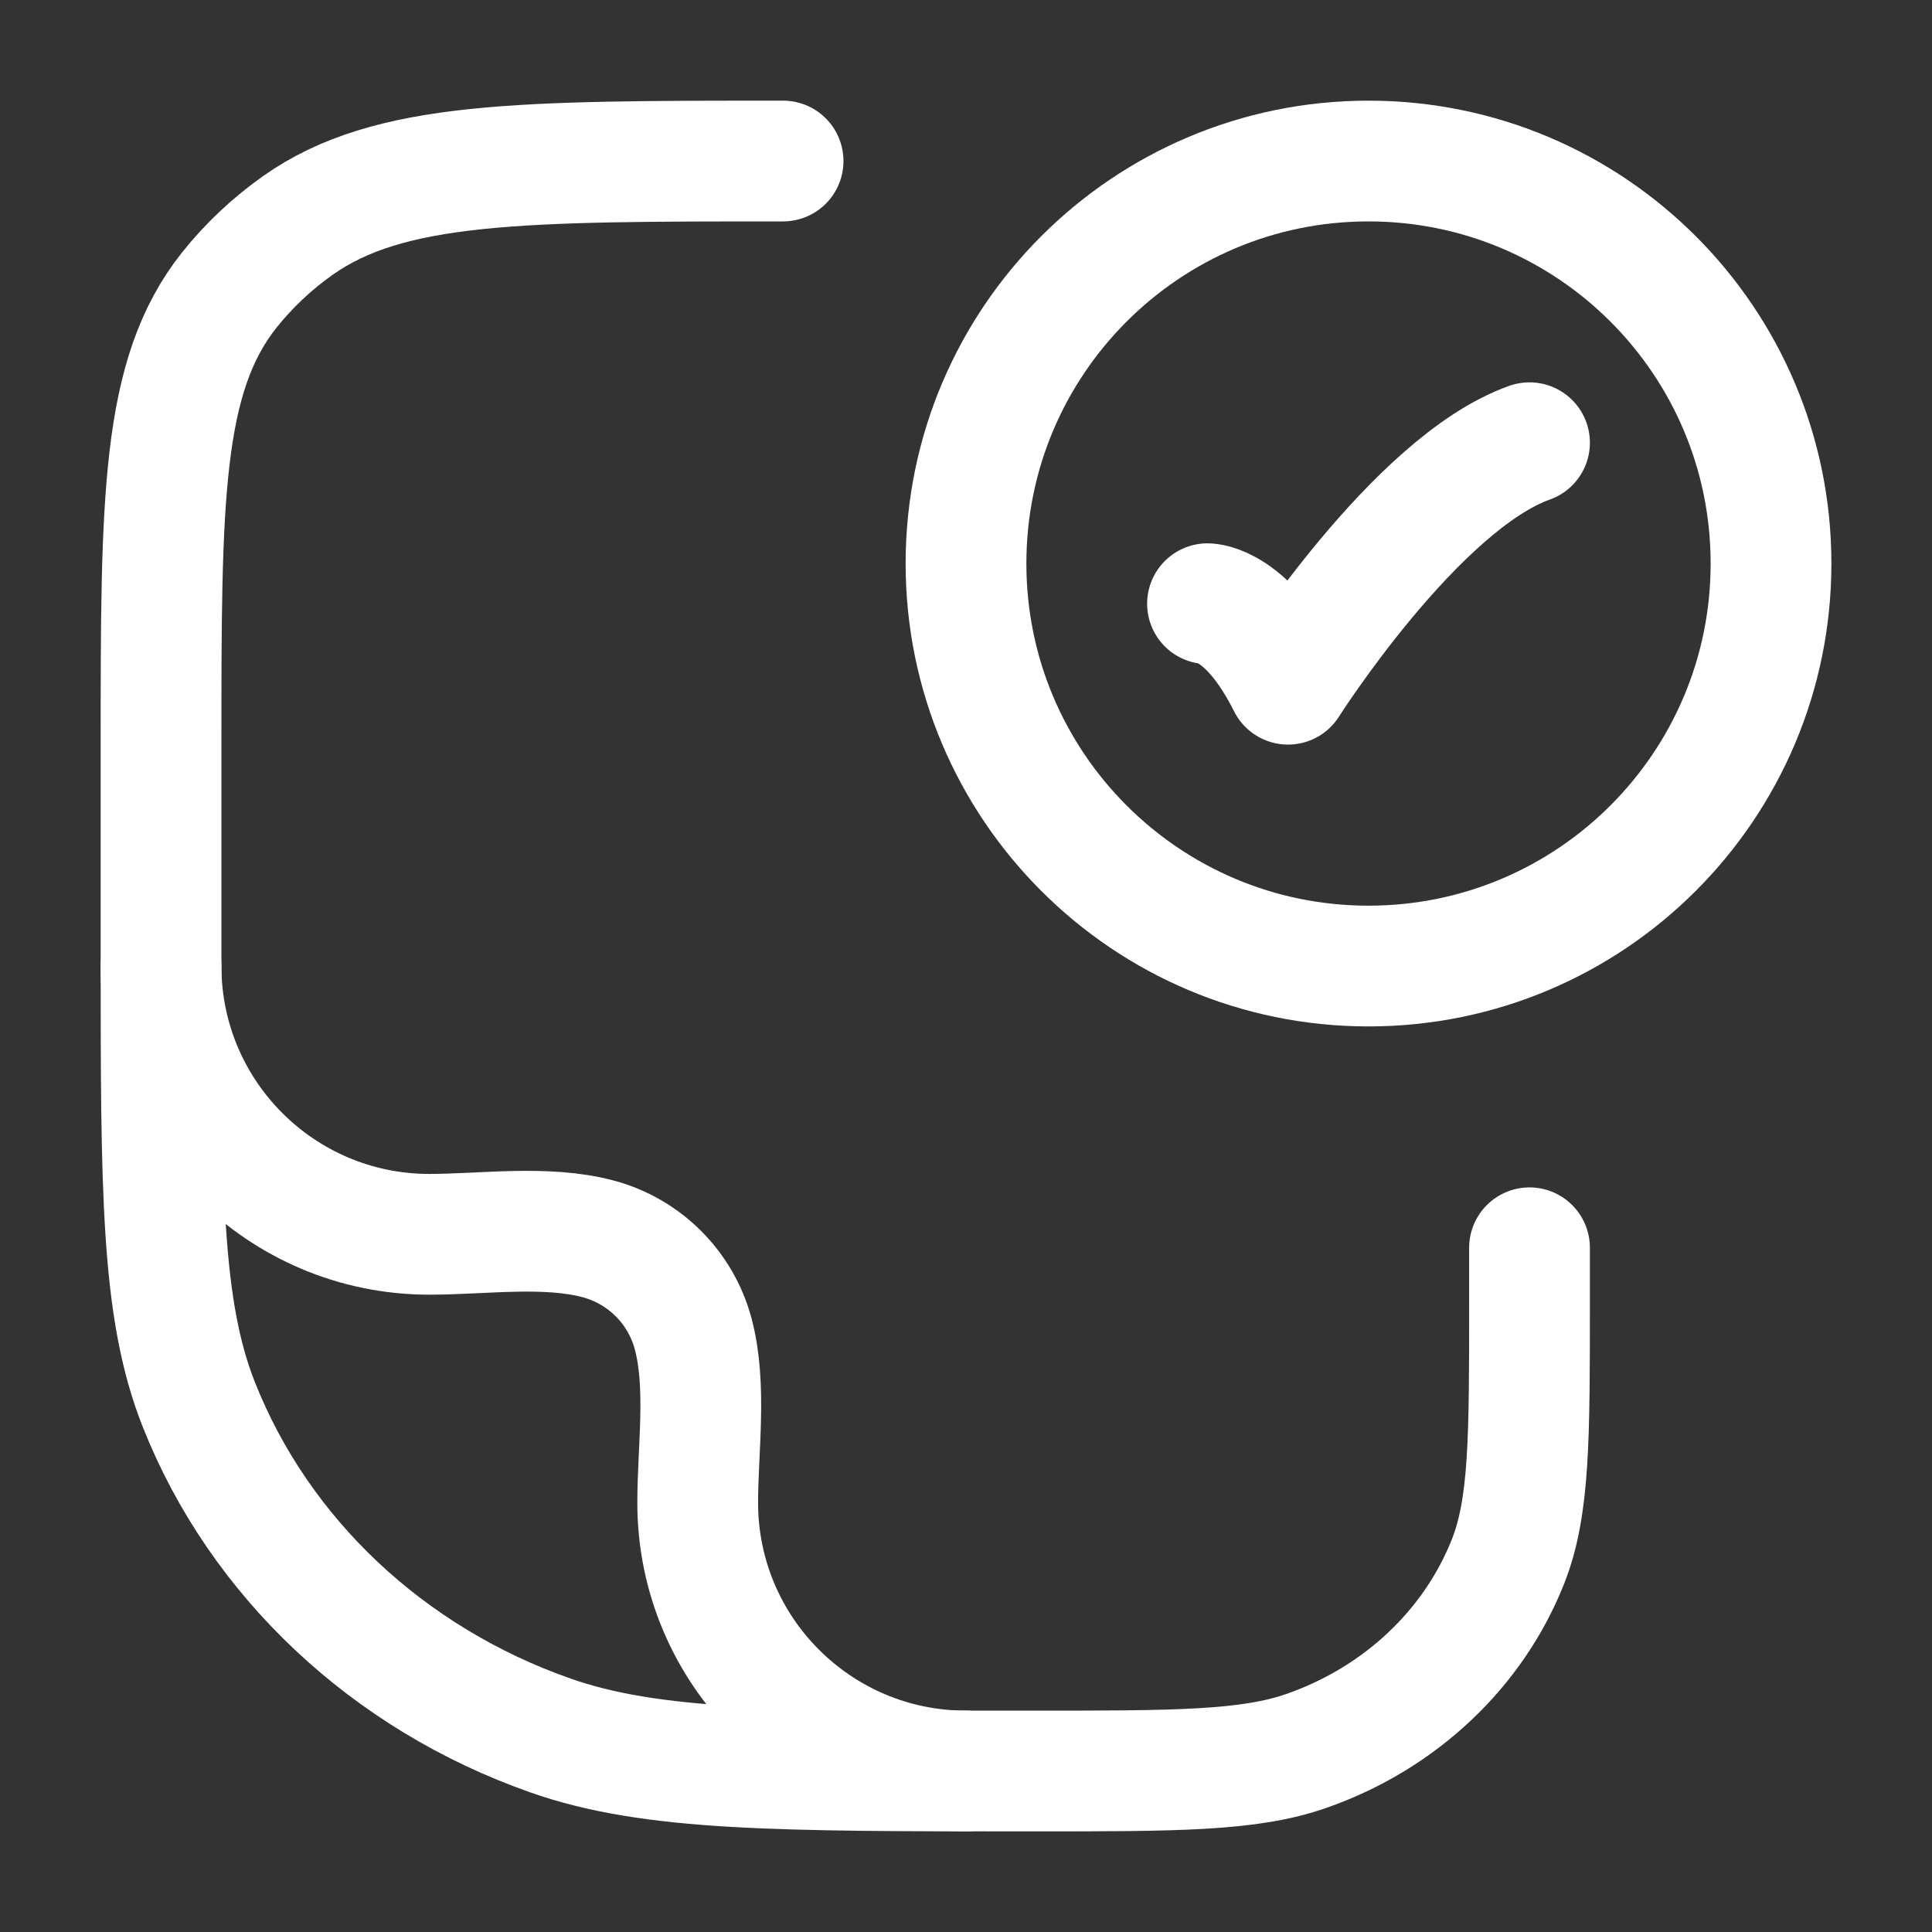 <svg width="40" height="40" viewBox="0 0 40 40" fill="none" xmlns="http://www.w3.org/2000/svg">
<rect x="0" y="0" width="40" height="40" fill="#333333" stroke="none"/>
<path d="M16.213 3.334C10.777 3.334 8.06 3.334 6.172 4.664C5.632 5.045 5.152 5.497 4.747 6.005C3.334 7.782 3.334 10.34 3.334 15.455V19.698C3.334 24.636 3.334 27.105 4.116 29.078C5.372 32.248 8.029 34.749 11.398 35.932C13.493 36.667 16.117 36.667 21.364 36.667C24.363 36.667 25.862 36.667 27.059 36.247C28.984 35.571 30.503 34.142 31.221 32.331C31.667 31.203 31.667 29.793 31.667 26.97V25.834" stroke="white" stroke-width="2.5" stroke-linecap="round" stroke-linejoin="round"/>
<path d="M25 12.499C25 12.499 25.833 12.499 26.667 14.166C26.667 14.166 29.314 9.999 31.667 9.166" stroke="white" stroke-width="2.5" stroke-linecap="round" stroke-linejoin="round"/>
<path d="M36.667 11.667C36.667 16.27 32.936 20.001 28.333 20.001C23.731 20.001 20 16.27 20 11.667C20 7.065 23.731 3.334 28.333 3.334C32.936 3.334 36.667 7.065 36.667 11.667Z" stroke="white" stroke-width="2.5" stroke-linecap="round"/>
<path d="M3.334 20C3.334 23.068 5.821 25.555 8.89 25.555C9.999 25.555 11.307 25.361 12.386 25.65C13.345 25.907 14.094 26.656 14.351 27.614C14.639 28.693 14.445 30.002 14.445 31.111C14.445 34.179 16.933 36.667 20.001 36.667" stroke="white" stroke-width="2.5" stroke-linecap="round" stroke-linejoin="round"/>
</svg>
